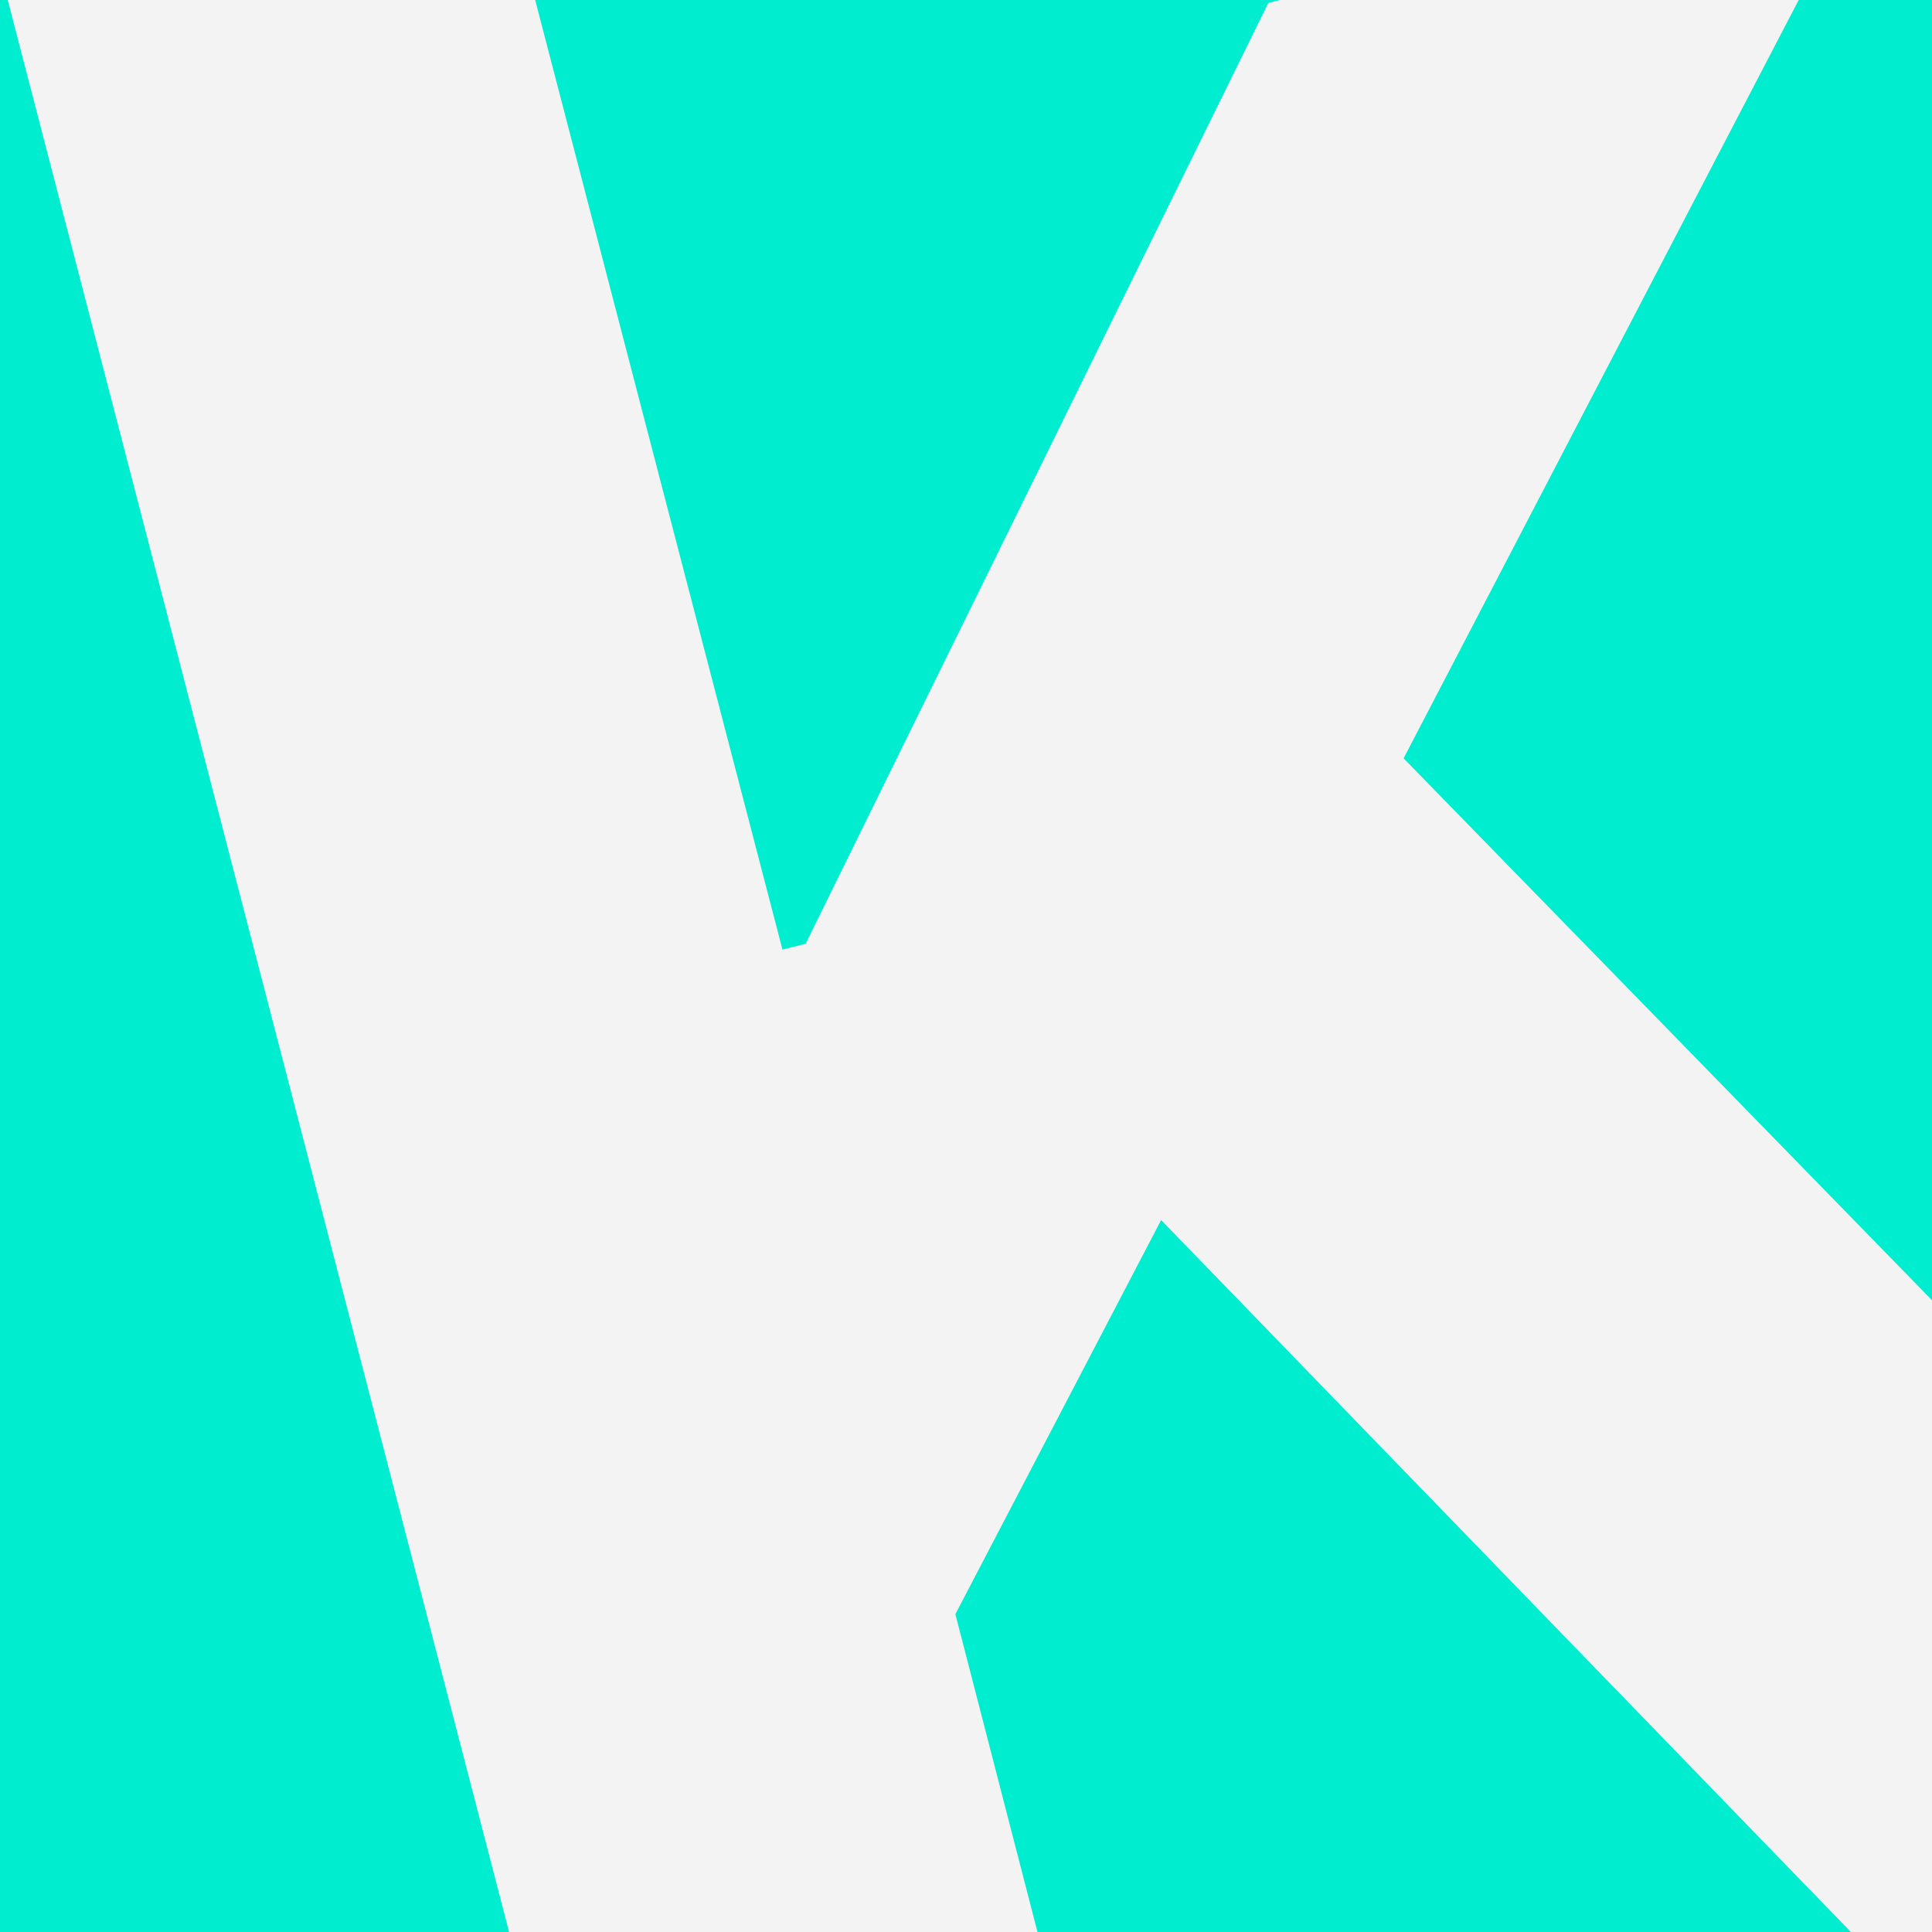 <?xml version="1.0" encoding="UTF-8"?>
<svg data-bbox="0 0 20 20" viewBox="0 0 20 20" xmlns="http://www.w3.org/2000/svg" data-type="color">
    <g>
        <path fill="#f3f3f3" d="M20 0v20H0V0z" data-color="1"/>
        <path fill="#00edd0" d="m.08 0 5.19 20H0V0z" data-color="2"/>
        <path fill="#00edd0" d="M13.13.03 8.34 9.77l-.24.06L5.54 0h7.71z" data-color="2"/>
        <path fill="#00edd0" d="M12.02 12.63 19.16 20h-8.42l-.85-3.29z" data-color="2"/>
        <path fill="#00edd0" d="M20 0v13.46l-5.47-5.61L18.62 0z" data-color="2"/>
    </g>
</svg>
